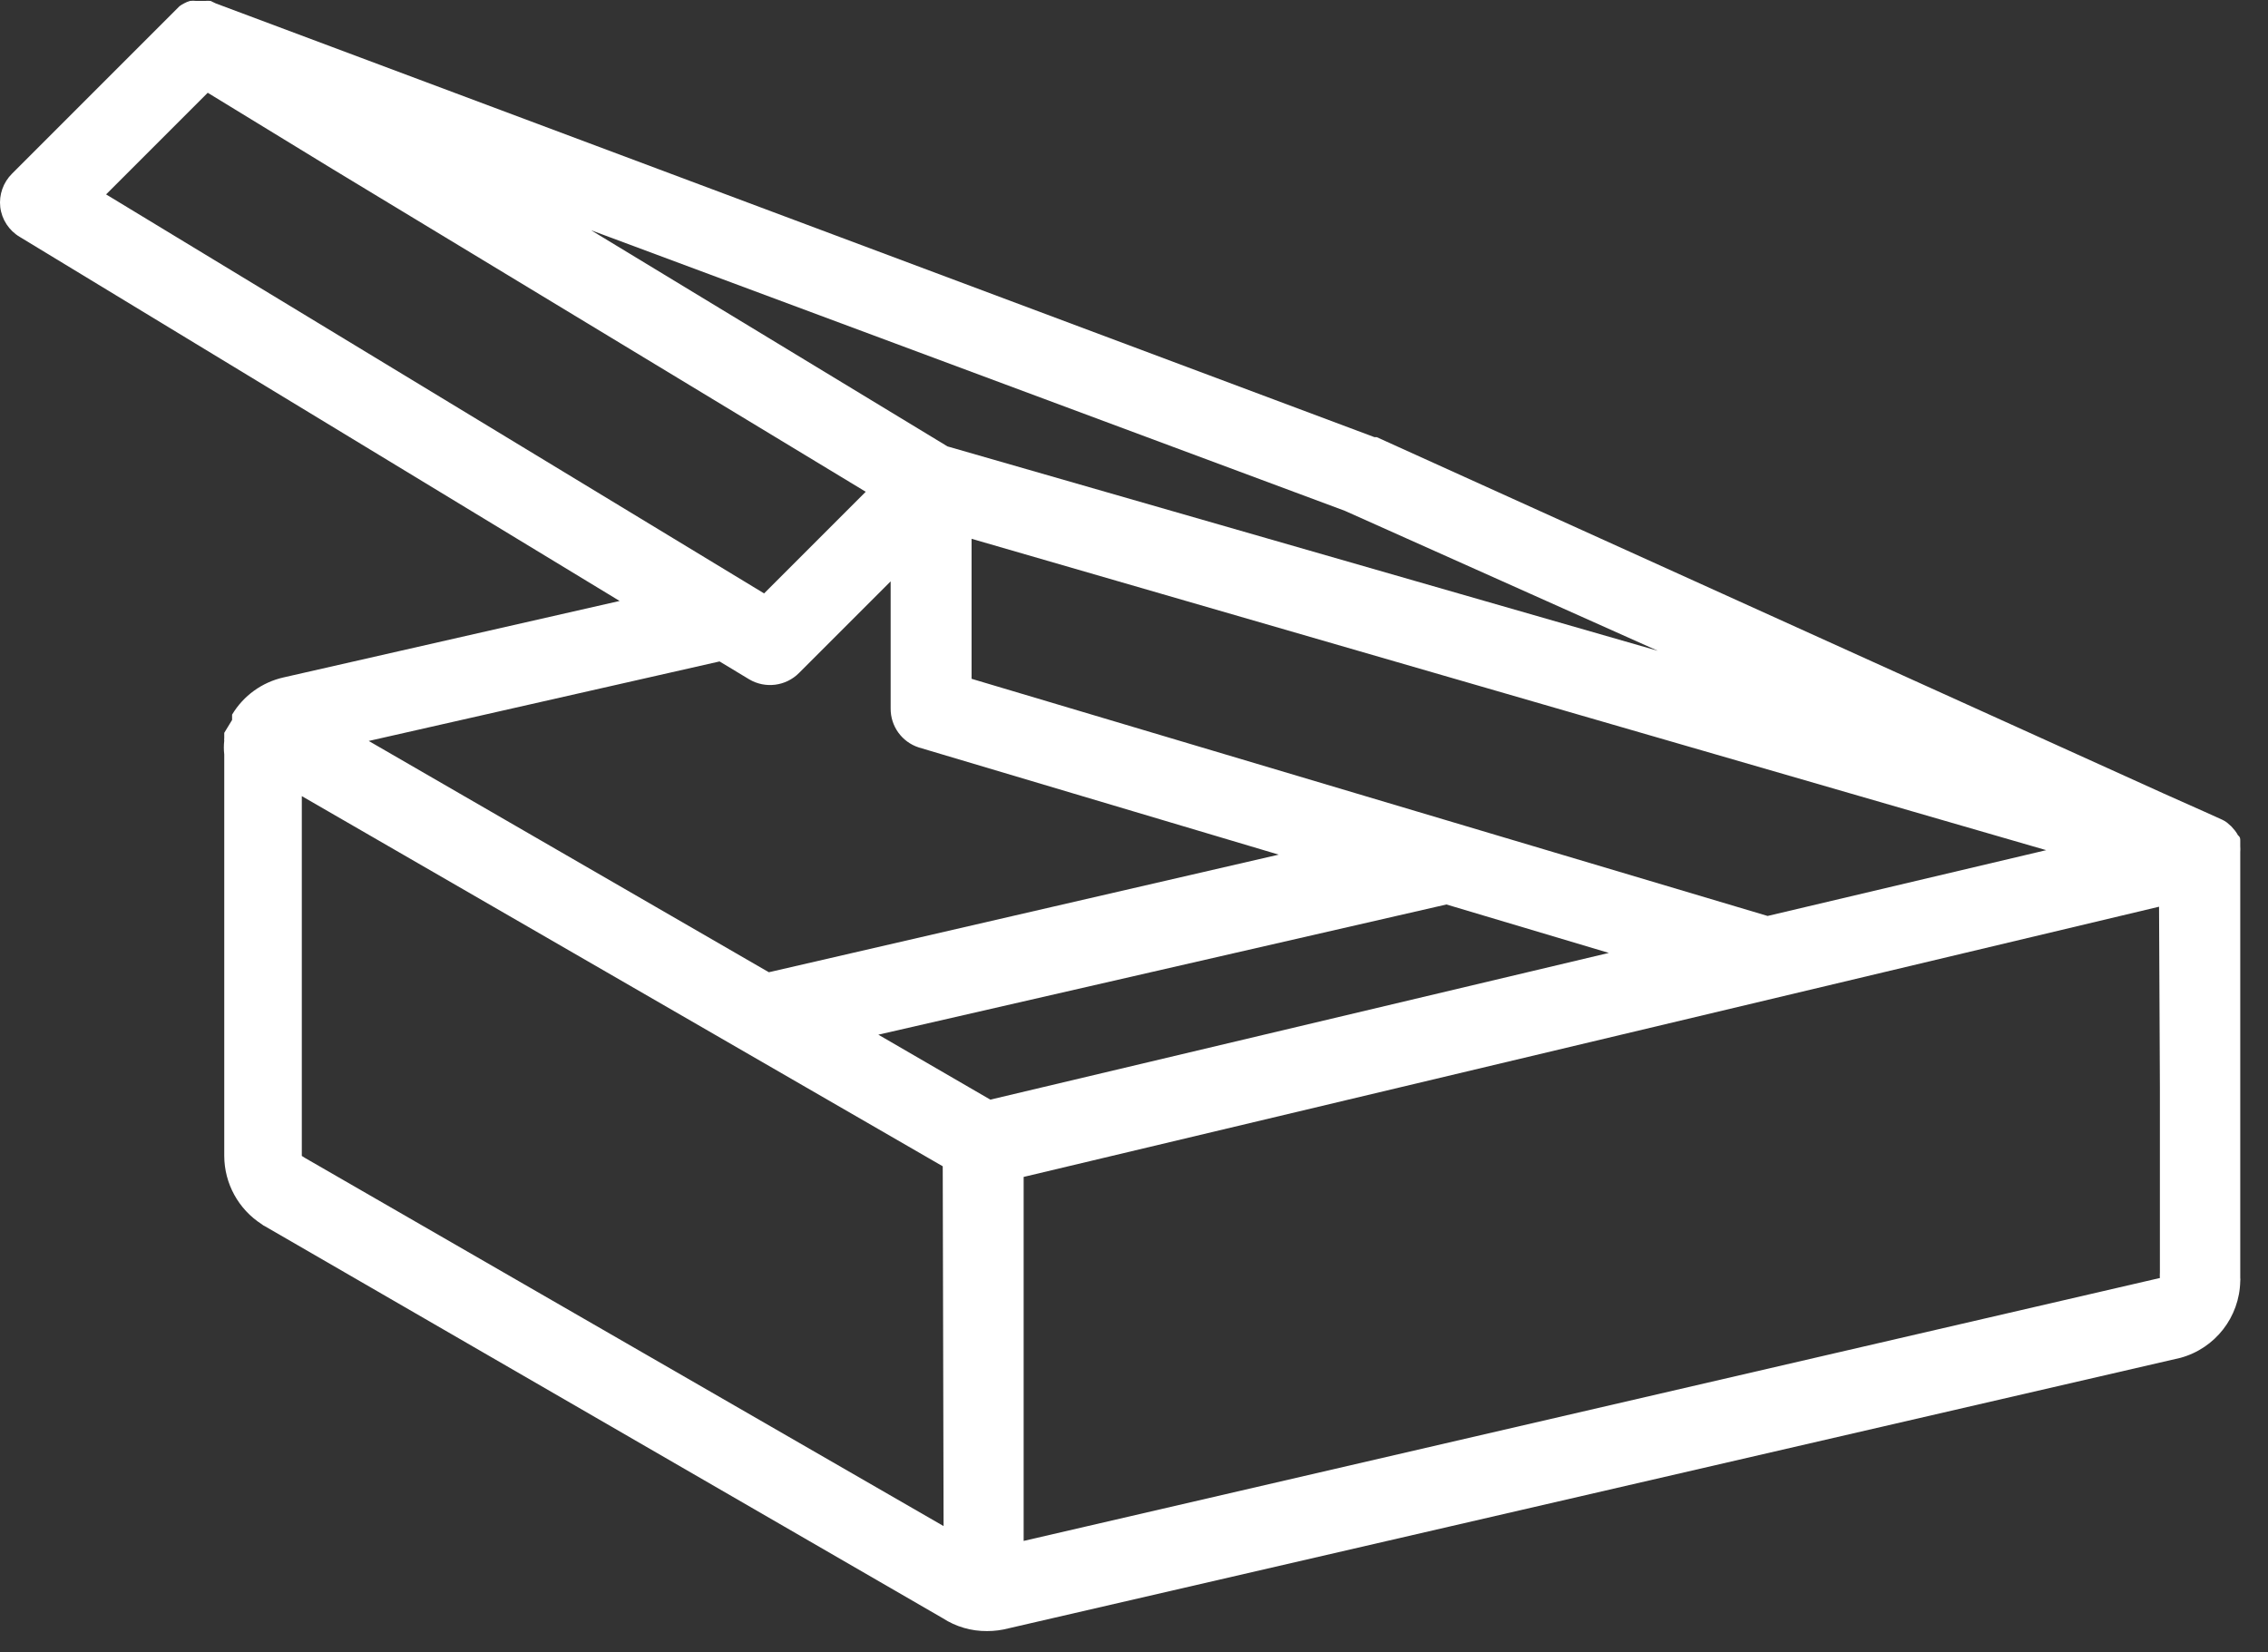<?xml version="1.0" encoding="UTF-8"?>
<svg width="81px" height="59px" viewBox="0 0 81 59" version="1.1" xmlns="http://www.w3.org/2000/svg" xmlns:xlink="http://www.w3.org/1999/xlink">
    <rect x="0" y="0" width="81" height="59" fill="#333333" stroke="none"/>
    <title>ColtonPackaging_Website_Icon_Images_White_eCommerce</title>
    <g id="Page-1" stroke="none" stroke-width="1" fill="none" fill-rule="evenodd">
        <g id="ColtonPackaging_Website_Icon_Images_White_eCommerce" transform="translate(-0, 0.026)" fill="#FFFFFF" fill-rule="nonzero">
            <path d="M80.009,30.407 C80.014,30.337 80.014,30.267 80.009,30.197 L80.009,30.197 C80.009,30.127 80.009,30.057 80.009,29.997 L80.009,29.997 C80.009,29.927 80.009,29.867 79.929,29.807 L79.929,29.807 C79.898,29.747 79.861,29.69 79.819,29.637 L79.819,29.637 L79.689,29.487 L79.689,29.487 L79.529,29.347 L79.529,29.347 C79.476,29.308 79.419,29.275 79.359,29.247 L79.359,29.247 L79.359,29.247 L78.739,28.967 L77.259,28.307 L49.169,15.587 L49.089,15.587 L7.709,0.097 L7.519,0.007 L7.519,0.007 C7.452,0.001 7.385,0.001 7.319,0.007 L7.009,0.007 C6.936,-0.002 6.862,-0.002 6.789,0.007 L6.789,0.007 C6.719,0.025 6.652,0.052 6.589,0.087 L6.589,0.087 C6.525,0.116 6.464,0.153 6.409,0.197 L6.409,0.197 L6.189,0.417 L6.189,0.417 L0.429,6.177 C0.115,6.489 -0.04,6.927 0.009,7.367 C0.062,7.813 0.321,8.209 0.709,8.437 L22.129,21.437 L10.129,24.167 C9.359,24.34 8.694,24.82 8.289,25.497 L8.289,25.497 L8.289,25.567 L8.289,25.567 L8.289,25.637 L8.289,25.637 L8.289,25.637 L8.289,25.637 L8.289,25.637 L8.289,25.637 L8.289,25.637 L8.289,25.687 L8.009,26.147 L8.009,26.147 L8.009,26.147 L8.009,26.227 C8.009,26.227 8.009,26.227 8.009,26.277 L8.009,26.337 L8.009,26.337 C8.004,26.367 8.004,26.397 8.009,26.427 L8.009,26.427 C7.99,26.59 7.99,26.754 8.009,26.917 L8.009,41.257 C8.012,42.245 8.517,43.164 9.349,43.697 C9.382,43.726 9.419,43.75 9.459,43.767 L33.669,57.767 C34.139,58.072 34.689,58.232 35.249,58.227 C35.512,58.228 35.774,58.194 36.029,58.127 L77.879,48.467 C79.117,48.126 79.984,47.011 80.009,45.727 C80.014,45.687 80.014,45.647 80.009,45.607 L80.009,30.417 L80.009,30.407 Z M34.699,24.217 L34.699,19.217 L73.079,30.337 L63.129,32.687 L34.699,24.217 Z M48.029,18.217 L59.209,23.217 L33.839,15.917 L21.109,8.197 L48.029,18.217 Z M3.789,6.917 L7.419,3.287 L11.869,6.007 L30.919,17.537 L27.289,21.167 L3.789,6.917 Z M25.699,23.597 L26.759,24.237 C27.335,24.577 28.068,24.482 28.539,24.007 L31.809,20.737 L31.809,25.277 C31.804,25.909 32.208,26.471 32.809,26.667 L45.669,30.497 L27.459,34.697 L13.169,26.437 L25.699,23.597 Z M33.699,54.477 L10.889,41.327 L10.779,41.257 L10.779,28.407 L33.669,41.627 L33.699,54.477 Z M35.369,39.247 L31.369,36.927 L51.659,32.277 L57.459,34.007 L35.369,39.247 Z M77.139,38.797 L77.139,45.417 C77.134,45.484 77.134,45.55 77.139,45.617 L36.559,55.007 L36.559,42.007 L77.109,32.357 L77.139,38.797 Z" id="Shape"></path>
        </g>
    </g>
</svg>